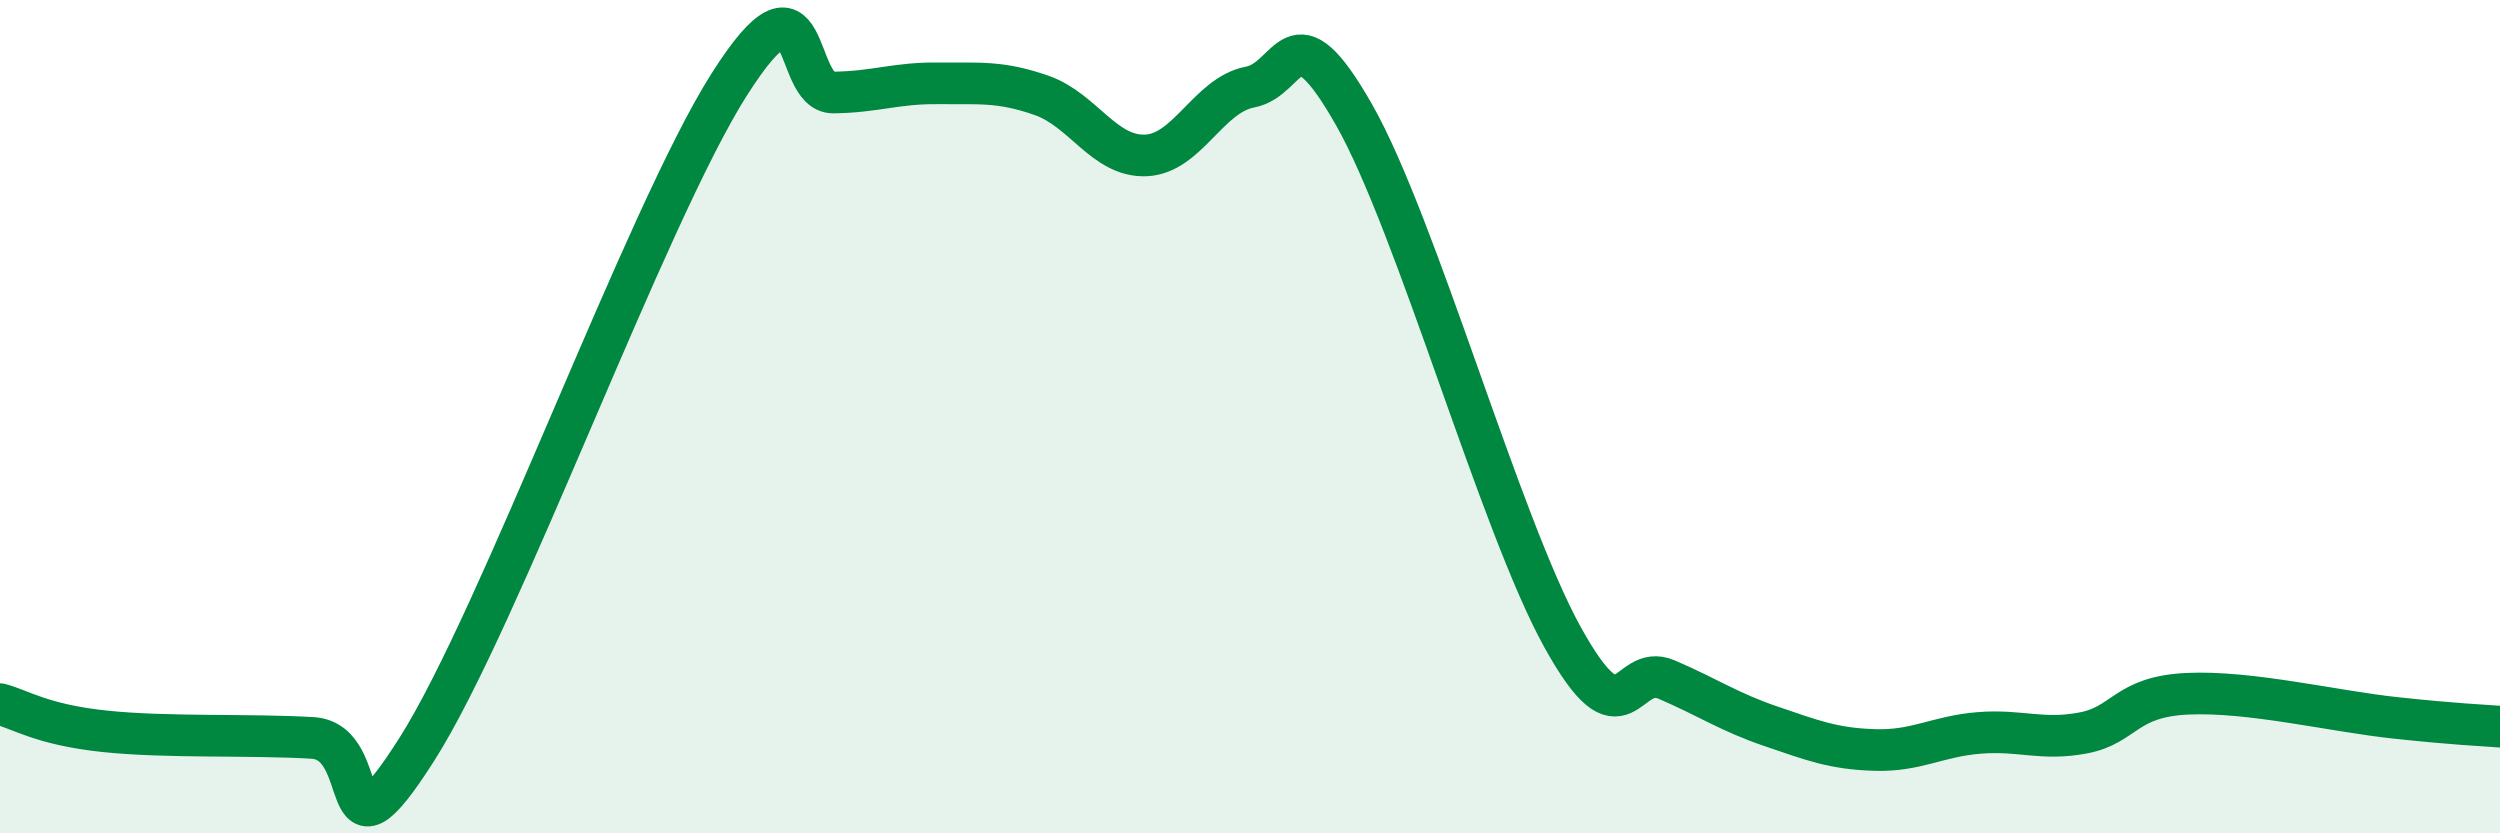 
    <svg width="60" height="20" viewBox="0 0 60 20" xmlns="http://www.w3.org/2000/svg">
      <path
        d="M 0,16.9 C 0.5,17.03 1,17.39 2.5,17.55 C 4,17.71 6,17.62 7.5,17.71 C 9,17.8 8,21.13 10,17.99 C 12,14.85 15.5,5.18 17.5,2.03 C 19.5,-1.12 19,2.23 20,2.22 C 21,2.21 21.5,1.99 22.5,2 C 23.5,2.01 24,1.94 25,2.29 C 26,2.64 26.5,3.77 27.5,3.73 C 28.5,3.69 29,2.28 30,2.09 C 31,1.9 31,0.12 32.5,2.76 C 34,5.4 36,12.58 37.5,15.29 C 39,18 39,15.88 40,16.31 C 41,16.74 41.5,17.09 42.5,17.43 C 43.5,17.77 44,17.97 45,18 C 46,18.03 46.5,17.67 47.5,17.59 C 48.5,17.51 49,17.78 50,17.59 C 51,17.4 51,16.72 52.5,16.65 C 54,16.58 56,17.07 57.5,17.23 C 59,17.39 59.5,17.4 60,17.44L60 20L0 20Z"
        fill="#008740"
        opacity="0.1"
        stroke-linecap="round"
        stroke-linejoin="round"
      />
      <path
        d="M 0,16.9 C 0.5,17.03 1,17.39 2.5,17.55 C 4,17.71 6,17.62 7.5,17.71 C 9,17.8 8,21.13 10,17.99 C 12,14.85 15.5,5.18 17.5,2.03 C 19.5,-1.12 19,2.23 20,2.22 C 21,2.21 21.5,1.99 22.5,2 C 23.5,2.01 24,1.94 25,2.29 C 26,2.64 26.5,3.77 27.5,3.73 C 28.5,3.69 29,2.28 30,2.09 C 31,1.9 31,0.12 32.5,2.76 C 34,5.4 36,12.58 37.5,15.29 C 39,18 39,15.88 40,16.31 C 41,16.74 41.5,17.09 42.5,17.43 C 43.5,17.77 44,17.97 45,18 C 46,18.03 46.5,17.67 47.5,17.59 C 48.5,17.51 49,17.78 50,17.59 C 51,17.4 51,16.72 52.5,16.65 C 54,16.58 56,17.07 57.5,17.23 C 59,17.39 59.5,17.4 60,17.44"
        stroke="#008740"
        stroke-width="1"
        fill="none"
        stroke-linecap="round"
        stroke-linejoin="round"
      />
    </svg>
  